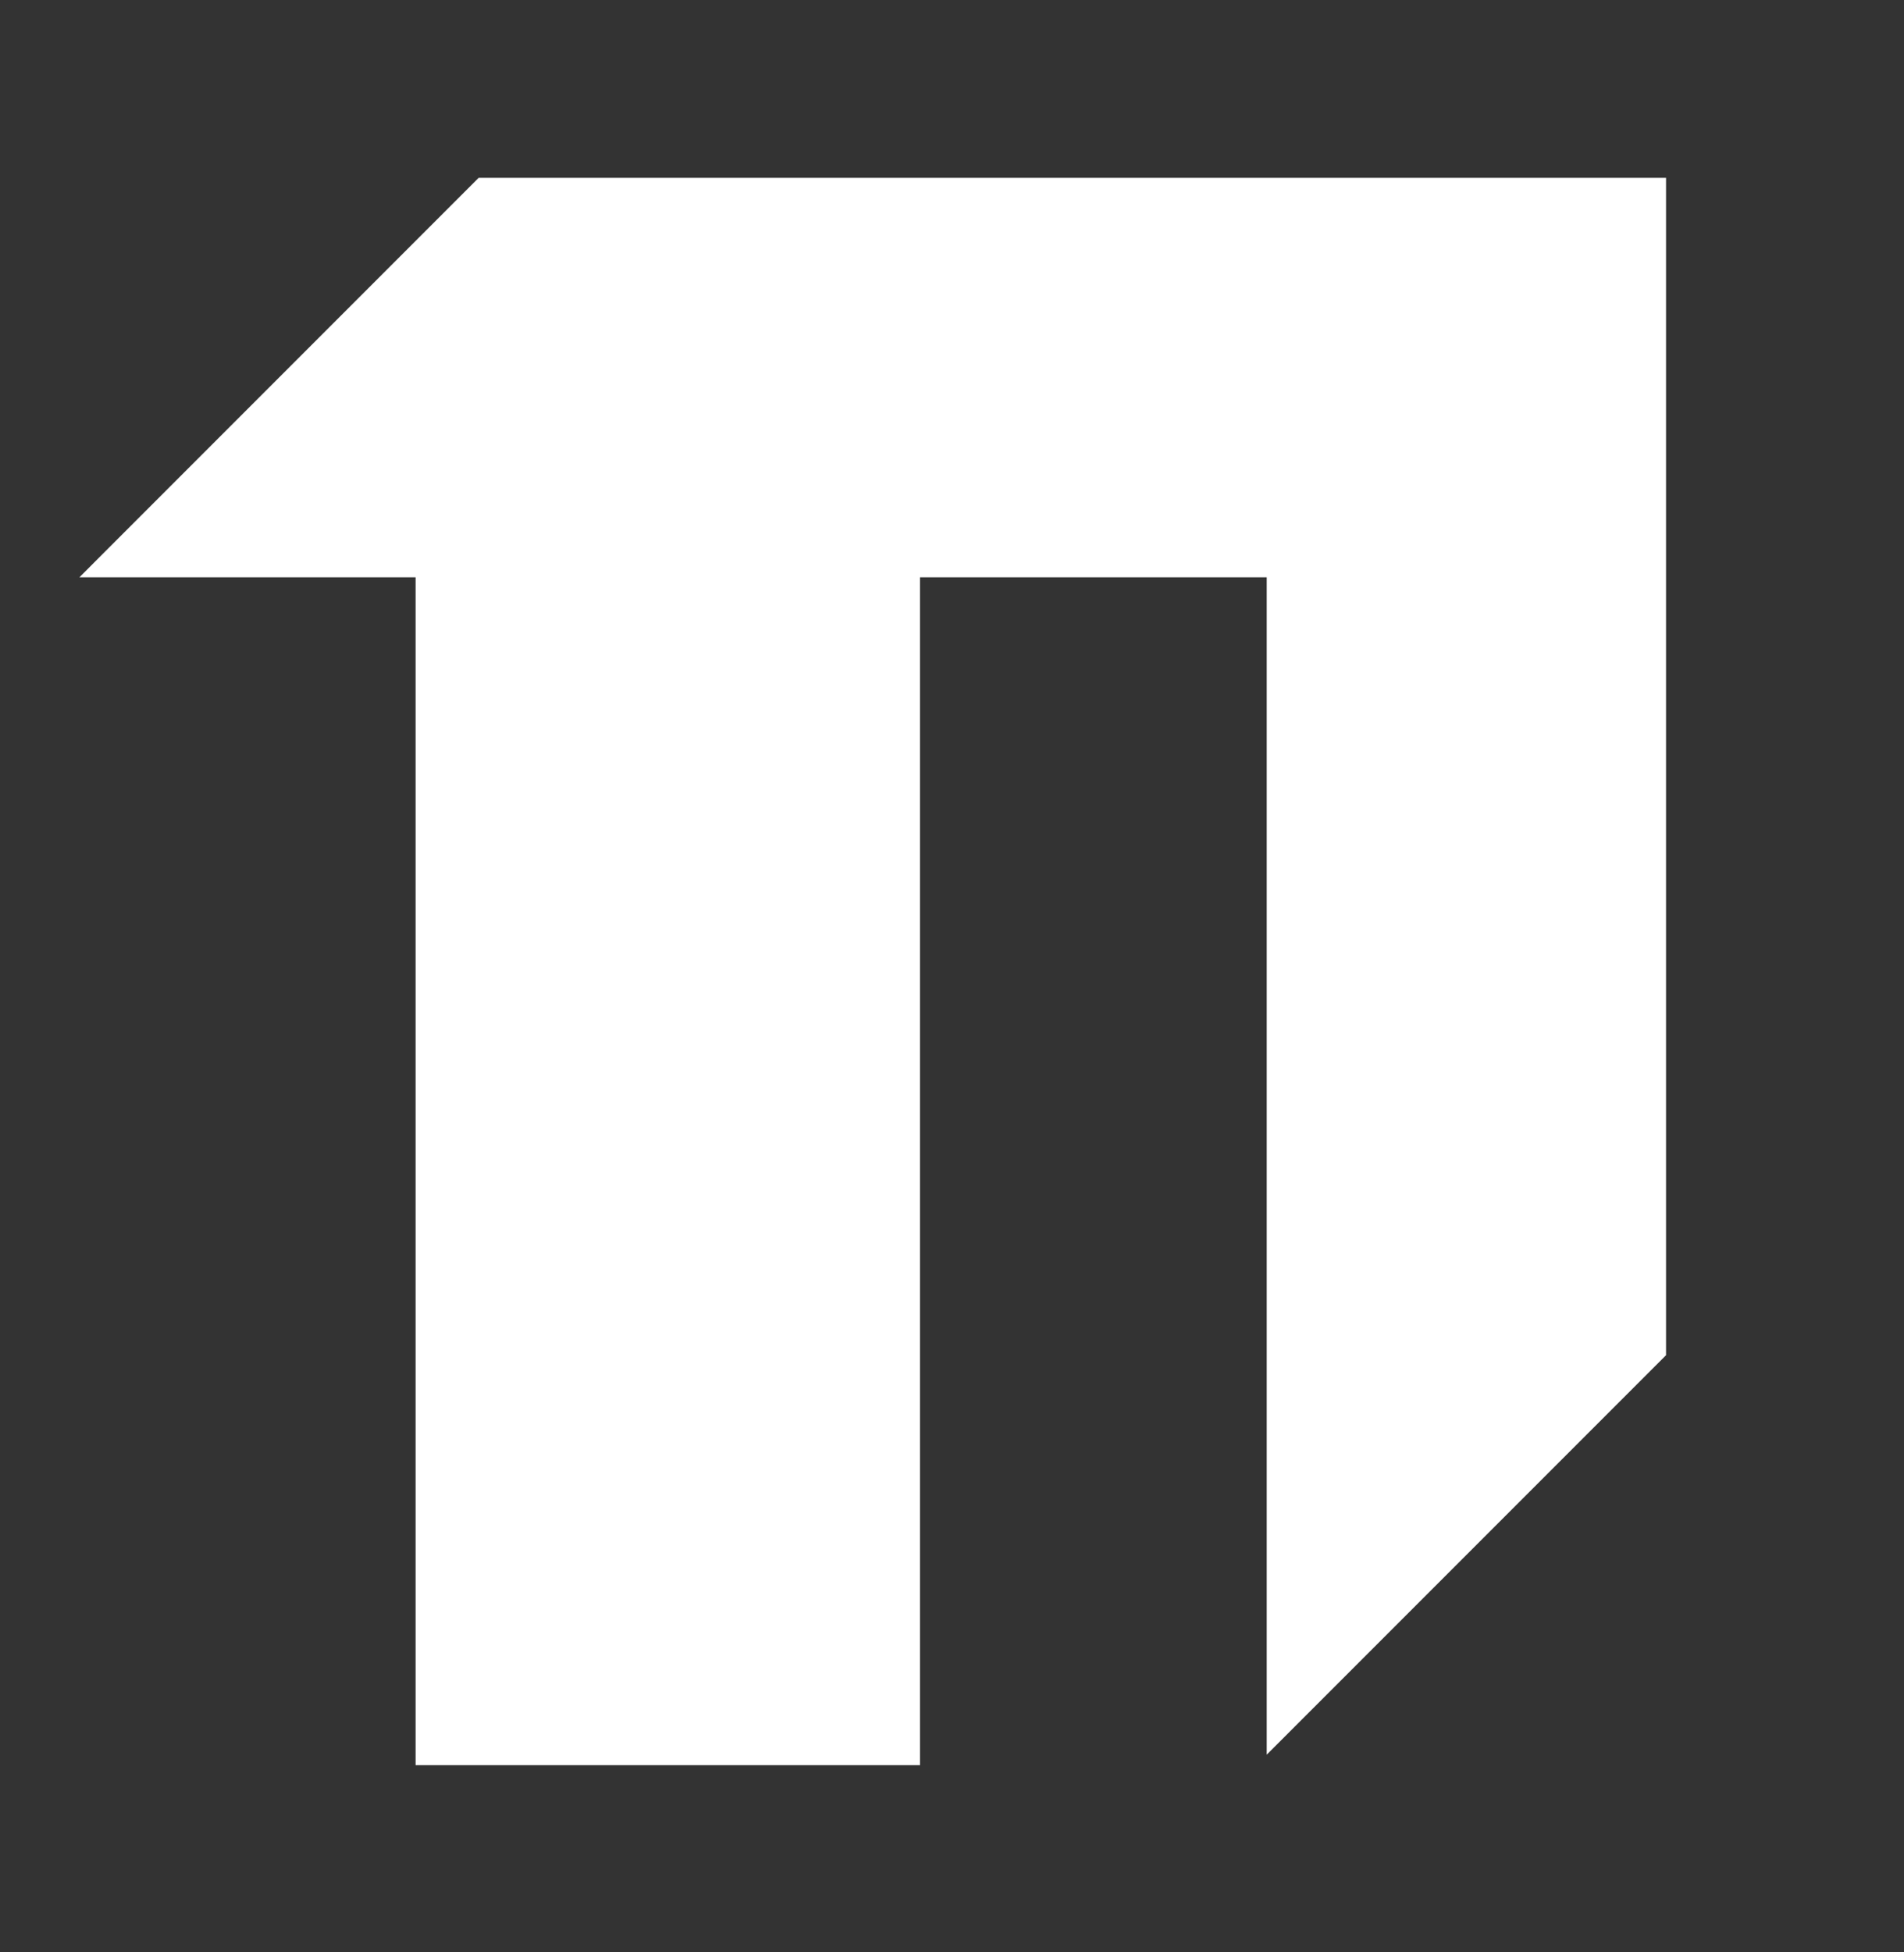 <svg width="40" height="41" viewBox="0 0 40 41" fill="none" xmlns="http://www.w3.org/2000/svg">
<rect x="0" y="0" width="40" height="41" fill="#333333" stroke="none"/>
<path d="M35.001 28.459L26.612 36.848V12.123H19.328V37.068H8.731V12.123H1.668L10.056 3.734H35.001V28.459Z" fill="white"/>
</svg>
